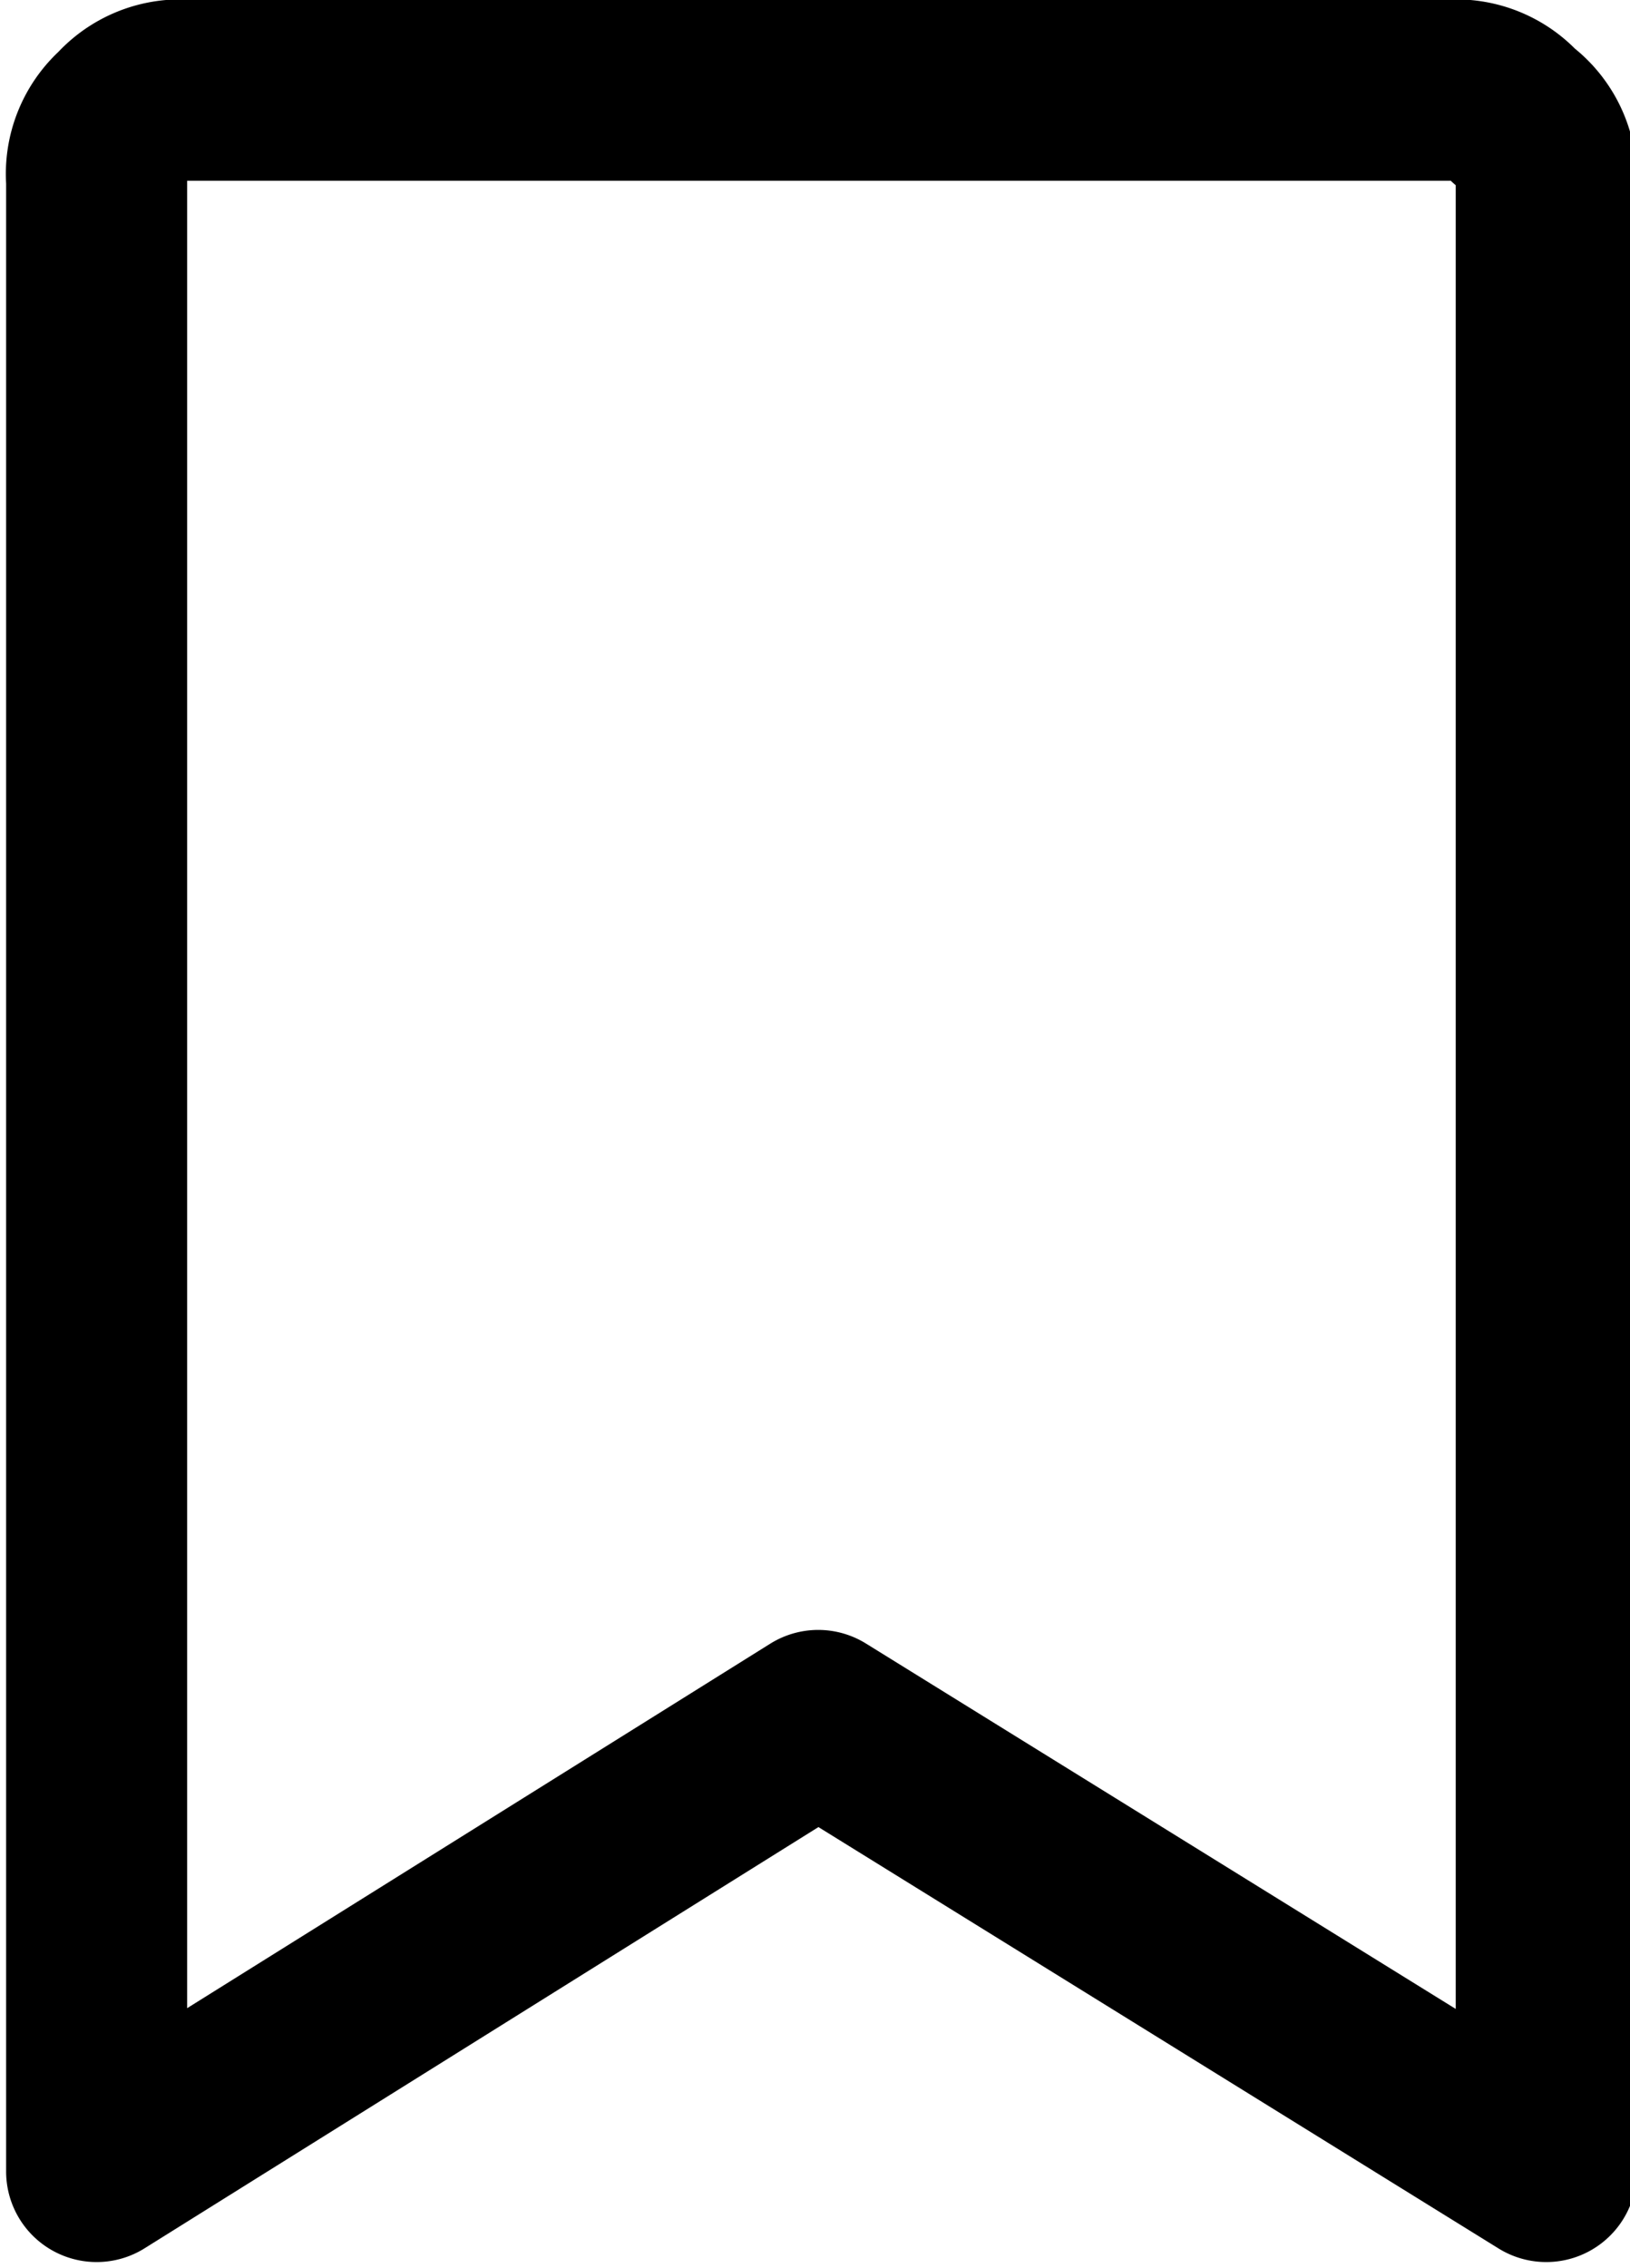 <svg id="a7f84f87-b56e-4da3-9e7a-25f3af0dabc1" data-name="Layer 1" xmlns="http://www.w3.org/2000/svg" xmlns:xlink="http://www.w3.org/1999/xlink" viewBox="0 0 25.3 35.2">
  <defs>
    <style>
      .a0c9601e-2419-468a-9478-47f4c45a5d53, .b21eef31-efd4-40f4-a7b4-c4899294f892 {
        fill: none;
      }

      .bd02da8e-1995-4e3d-b72c-ece1e4b0ffe4 {
        clip-path: url(#a7be0ab4-4806-467e-b718-770c18a503f3);
      }

      .b21eef31-efd4-40f4-a7b4-c4899294f892 {
        stroke: #000;
        stroke-linecap: round;
        stroke-linejoin: round;
        stroke-width: 2.81px;
      }
    </style>
    <clipPath id="a7be0ab4-4806-467e-b718-770c18a503f3" transform="translate(-10 -5.2)">
      <rect class="a0c9601e-2419-468a-9478-47f4c45a5d53" x="0.2" y="-0.5" width="45" height="45"/>
    </clipPath>
  </defs>
  <g class="bd02da8e-1995-4e3d-b72c-ece1e4b0ffe4">
    <path class="b21eef31-efd4-40f4-a7b4-c4899294f892" d="M34,38.9l-11.3-7-11.2,7V8a1.2,1.2,0,0,1,.4-1,1.2,1.2,0,0,1,1-.4H32.5a1.2,1.2,0,0,1,1,.4A1.2,1.2,0,0,1,34,8Z" transform="translate(-10 -5.2)"/>
  </g>
</svg>
